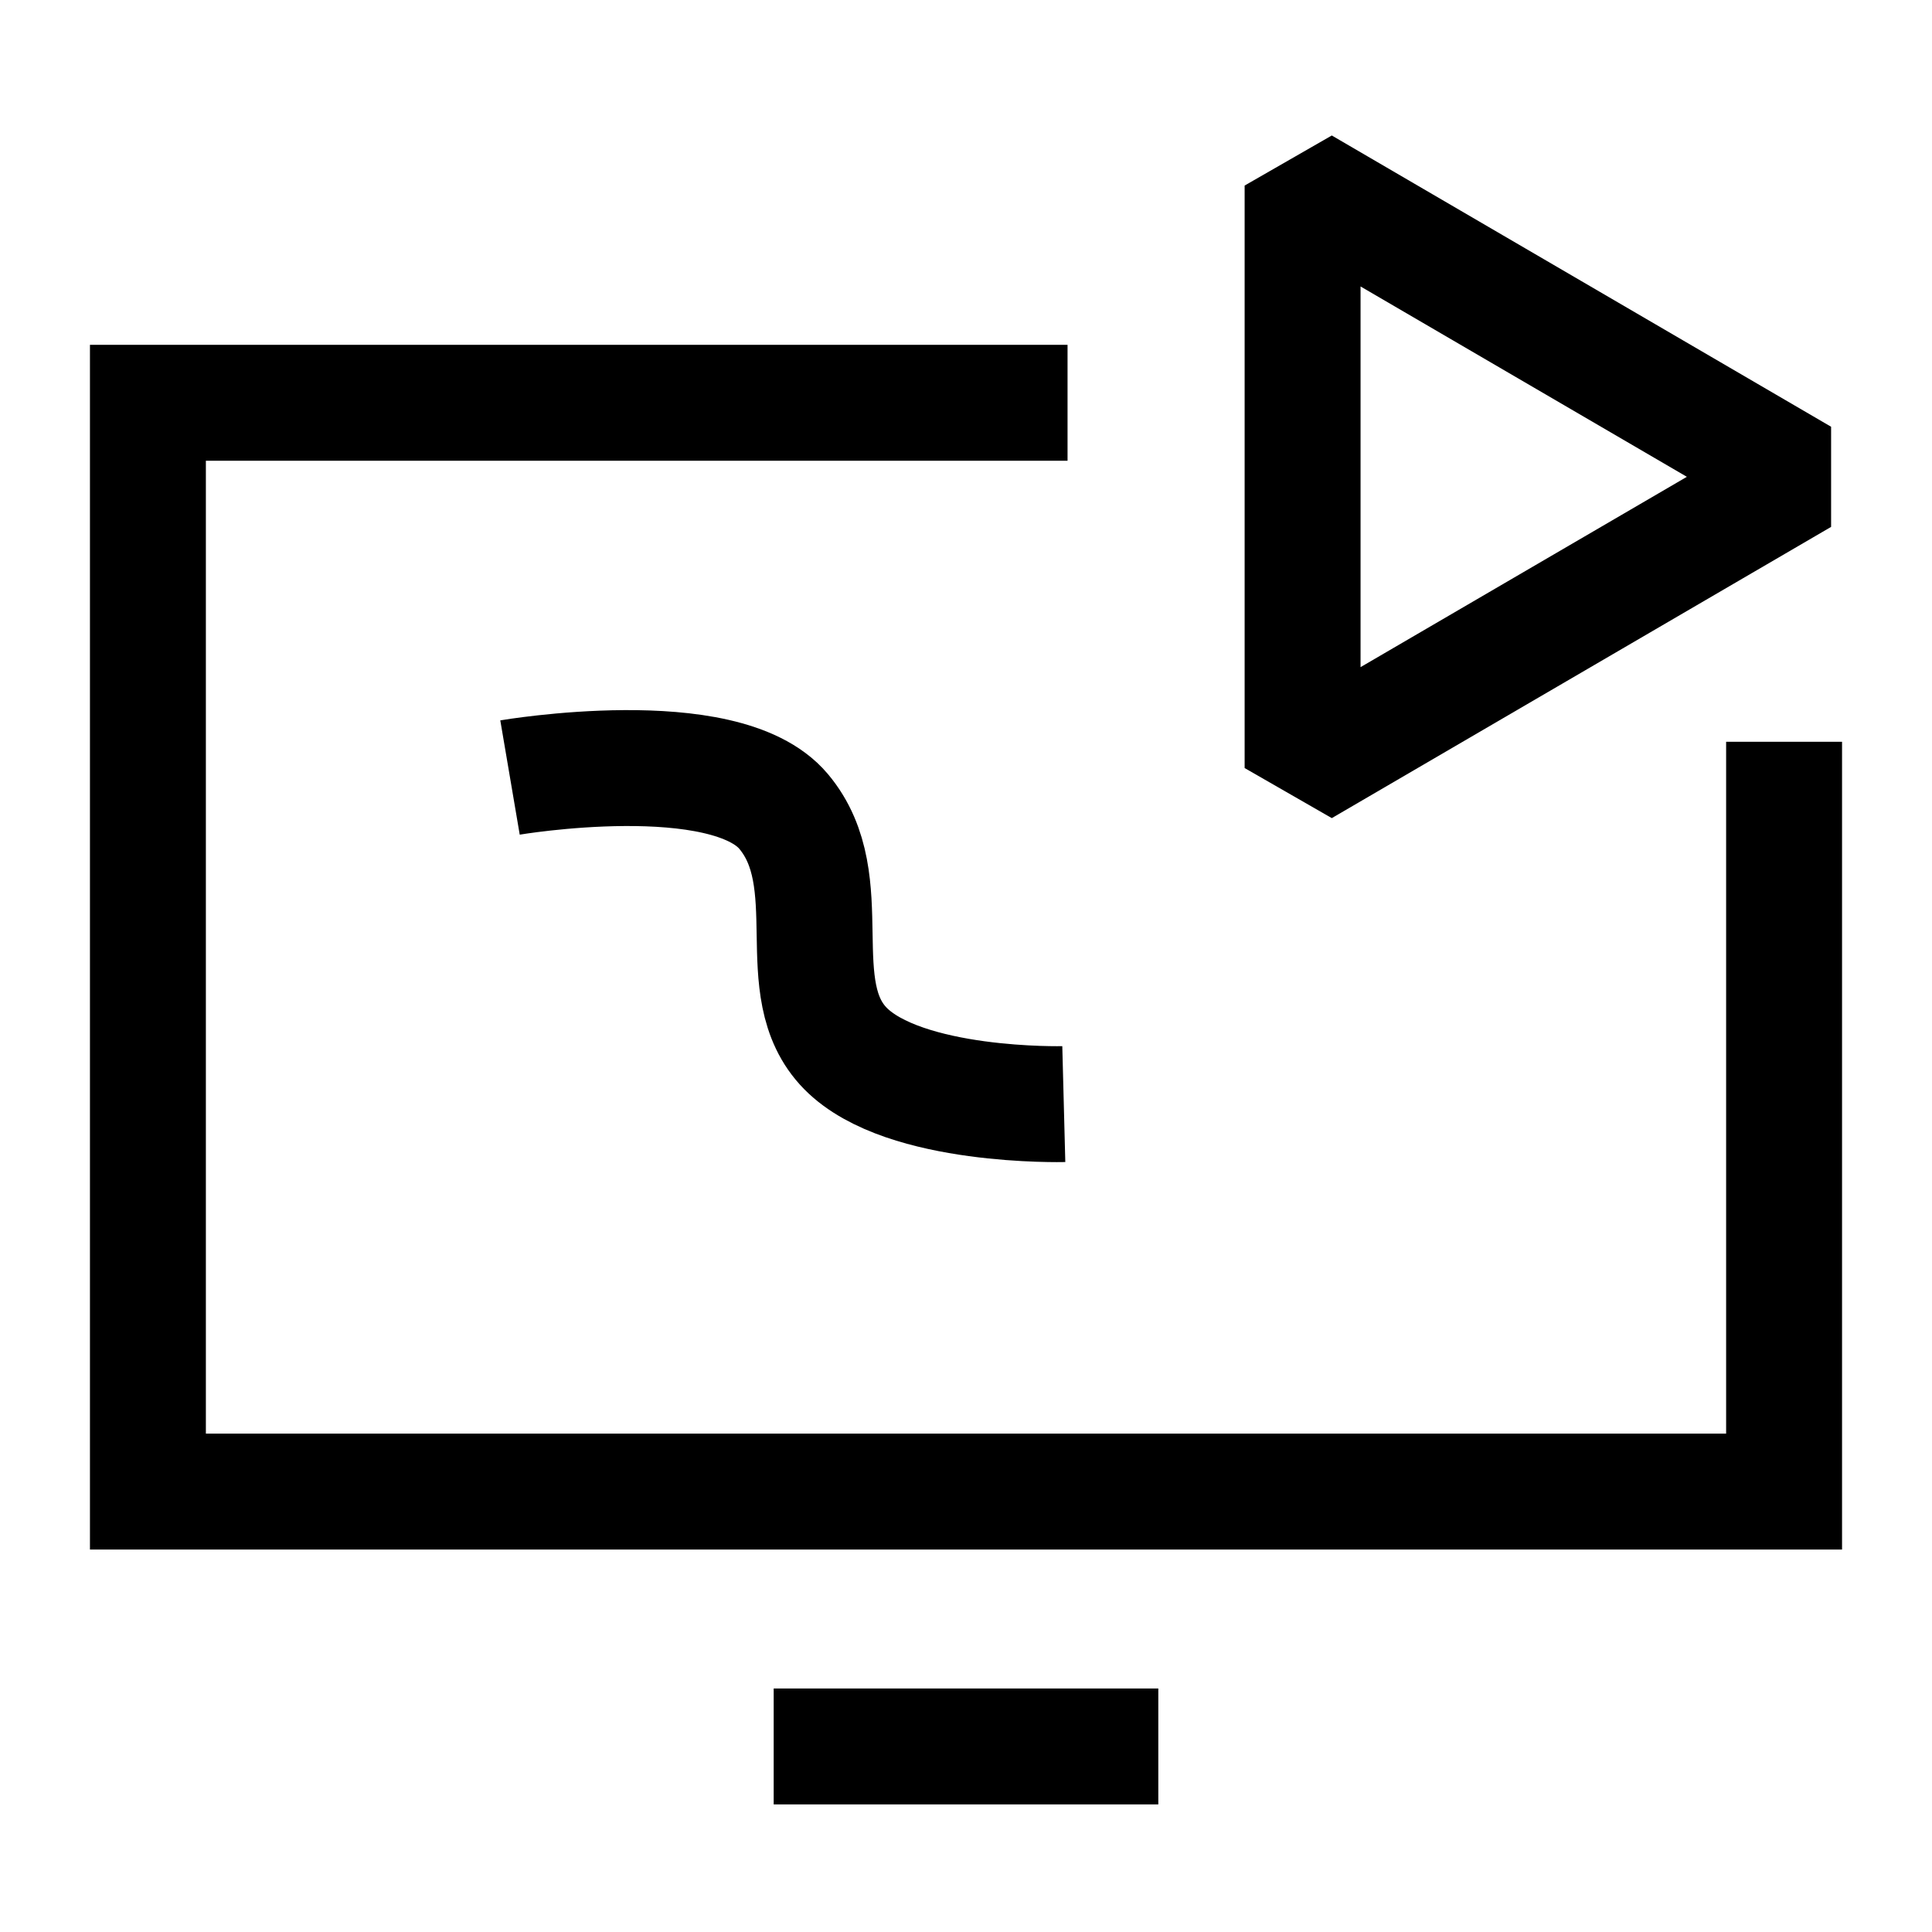 <svg width="50" height="50" viewBox="0 0 50 50" fill="none" xmlns="http://www.w3.org/2000/svg">
<path d="M27.531 28.574C27.531 28.574 23.403 28.681 21.88 27.134C20.358 25.587 21.808 22.82 20.279 20.999C18.75 19.178 13.199 20.122 13.199 20.122" stroke="black" stroke-width="3"/>
<path d="M46.172 19.197V38.602H3.828V10.424H27.628" stroke="black" stroke-width="3" stroke-miterlimit="10"/>
<path d="M33.711 4.802L46.633 12.34L33.711 19.877V4.802Z" stroke="black" stroke-width="3" stroke-linecap="round" stroke-linejoin="bevel"/>
<path d="M20.023 45.198H29.977" stroke="black" stroke-width="3" stroke-miterlimit="10"/>
</svg>
